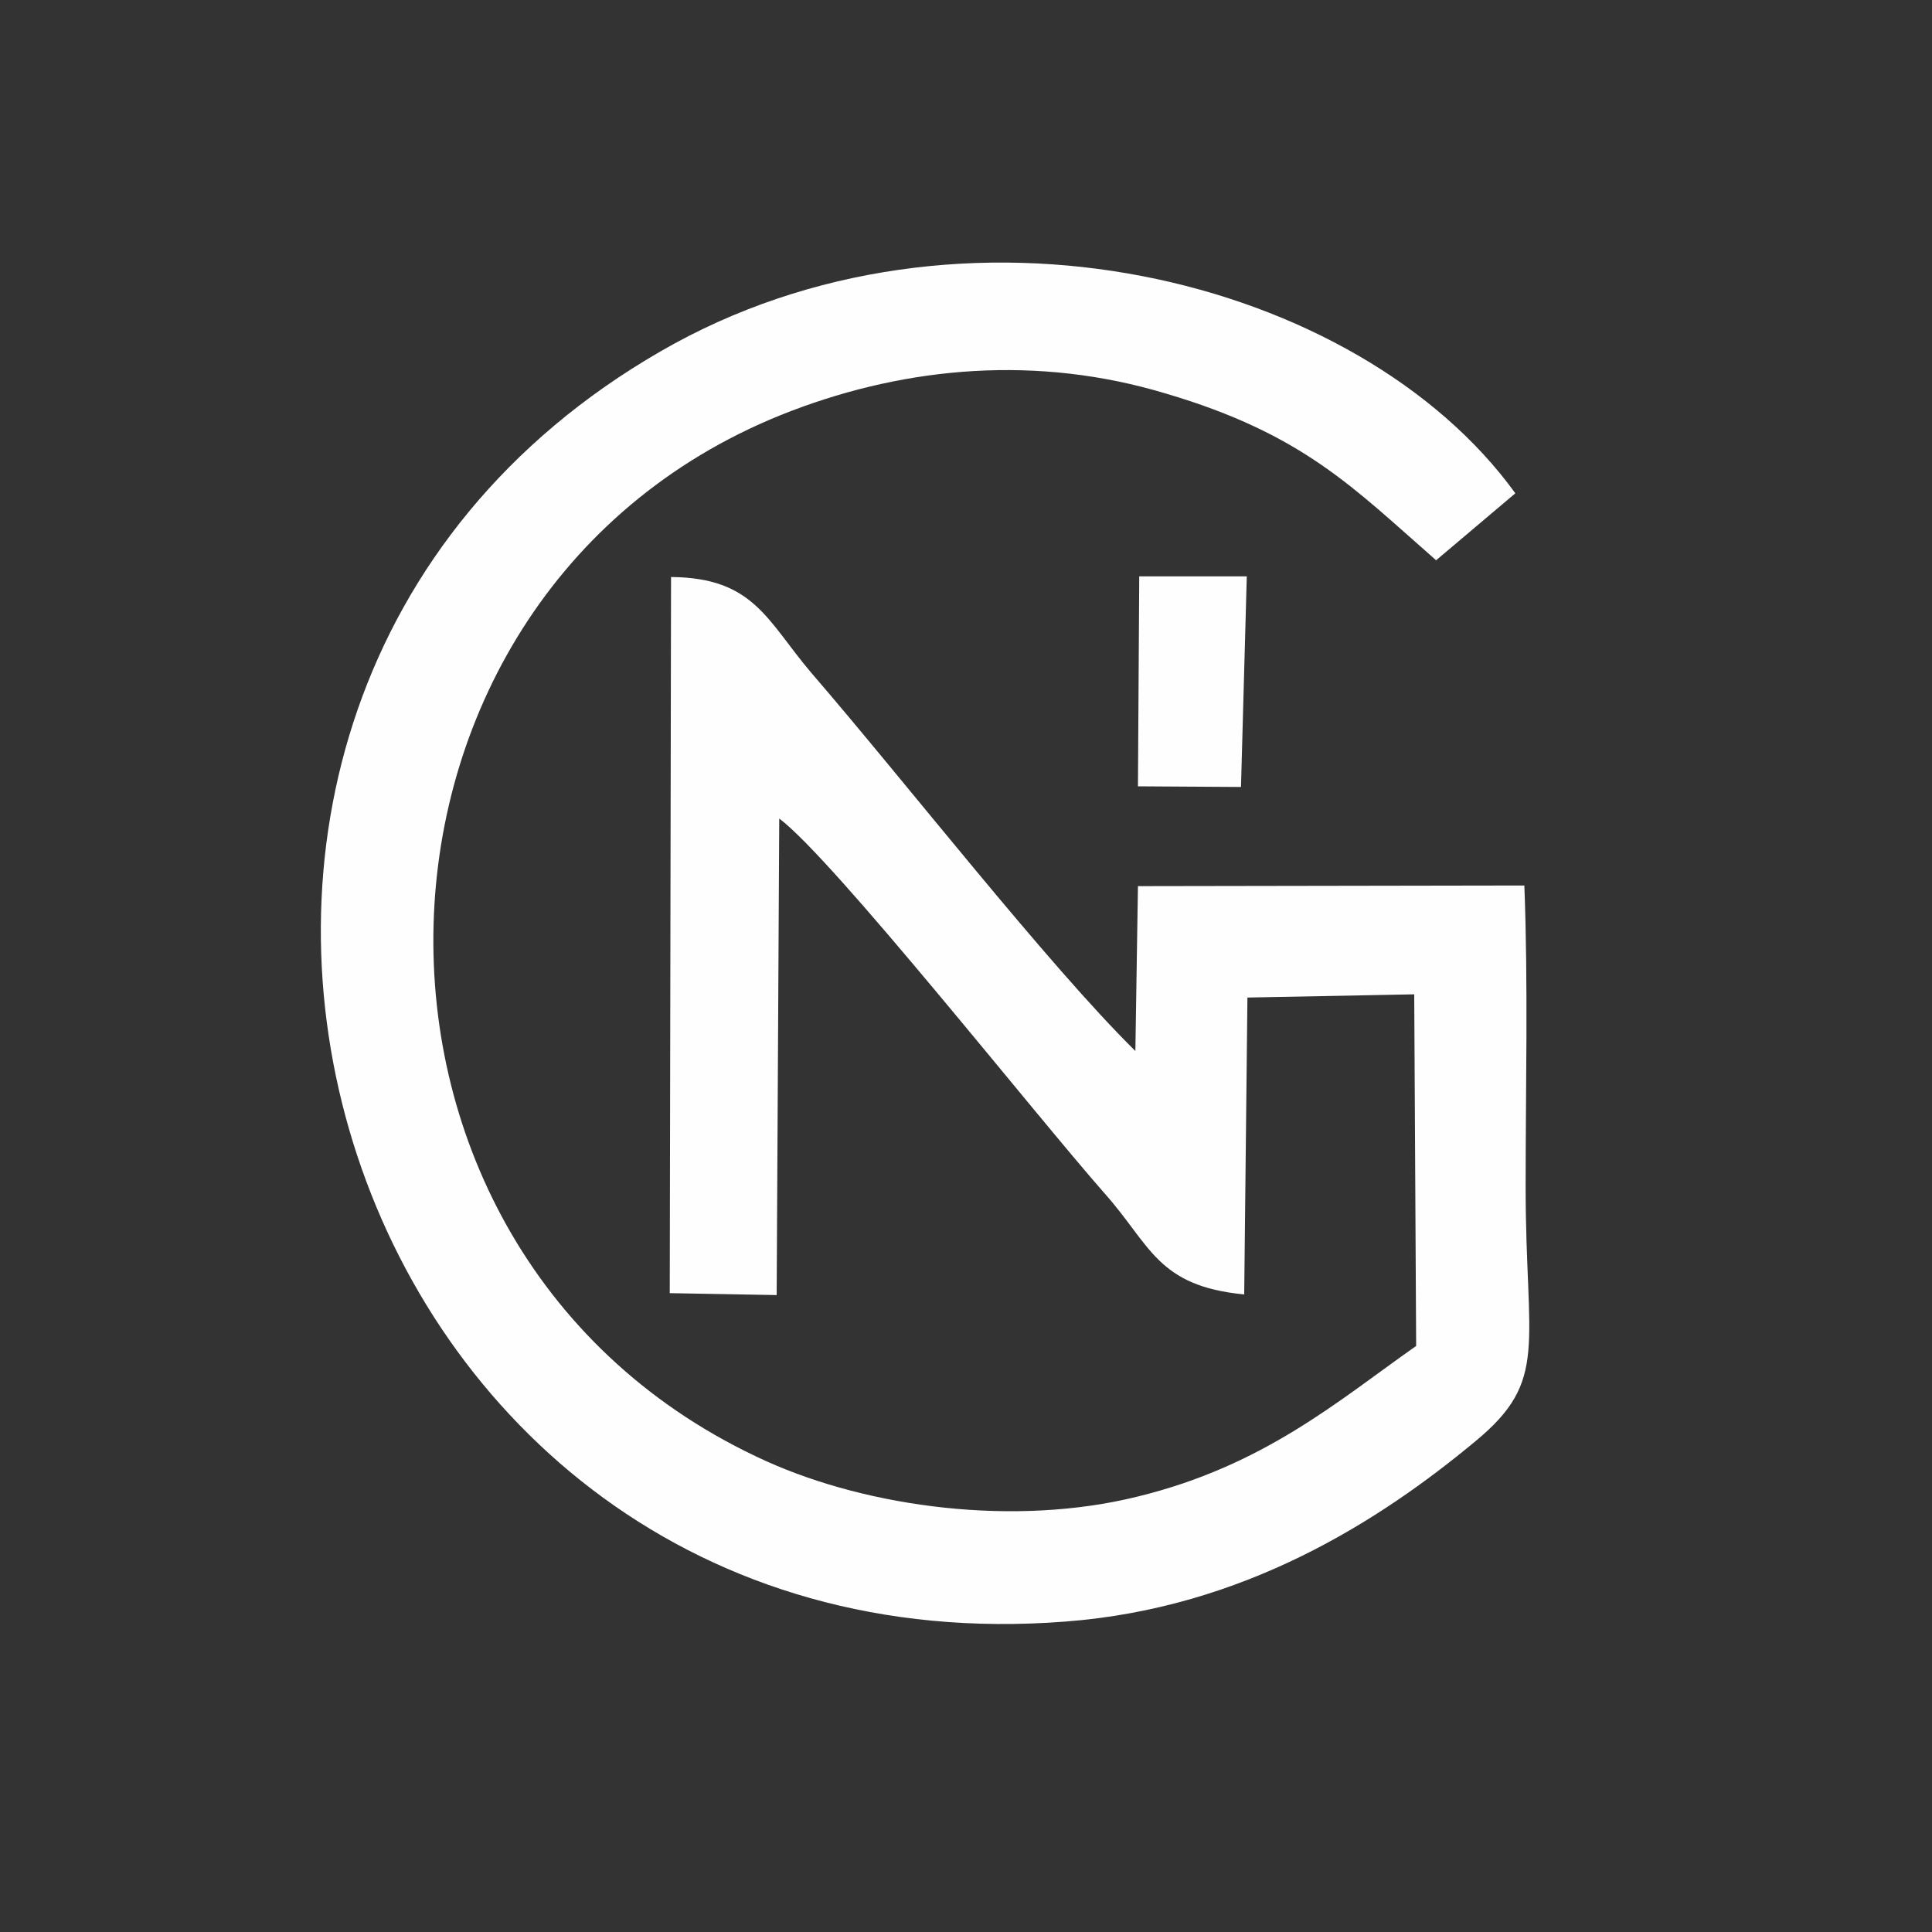 <?xml version="1.0" encoding="UTF-8"?> <!-- Creator: CorelDRAW X8 --> <svg xmlns="http://www.w3.org/2000/svg" xmlns:xlink="http://www.w3.org/1999/xlink" xml:space="preserve" width="30mm" height="30mm" style="shape-rendering:geometricPrecision; text-rendering:geometricPrecision; image-rendering:optimizeQuality; fill-rule:evenodd; clip-rule:evenodd" viewBox="0 0 3000 3000"><rect x="0" y="0" width="3000" height="3000" fill="#333333" stroke="none"/> <defs> <style type="text/css"> <![CDATA[ .fil0 {fill:#FEFEFE} ]]> </style> </defs> <g id="Слой_x0020_1">  <path class="fil0" d="M2367 1375l-600 1 -4 256c-136,-134 -358,-419 -503,-587 -69,-81 -89,-148 -218,-149l-2 1112 166 3 4 -740c85,64 395,457 506,583 71,80 81,143 216,156l5 -461 259 -5 3 546c-121,85 -236,186 -433,234 -190,47 -416,17 -576,-55 -712,-322 -679,-1357 39,-1631 181,-69 382,-87 581,-27 214,63 292,147 420,259l123 -104c-242,-335 -860,-491 -1328,-220 -964,557 -517,2061 629,1972 278,-21 489,-157 637,-280 115,-95 78,-147 78,-395 0,-155 4,-313 -2,-468z"></path> <polygon class="fil0" points="1767,1221 1927,1222 1936,895 1769,895 "></polygon> </g> </svg> 